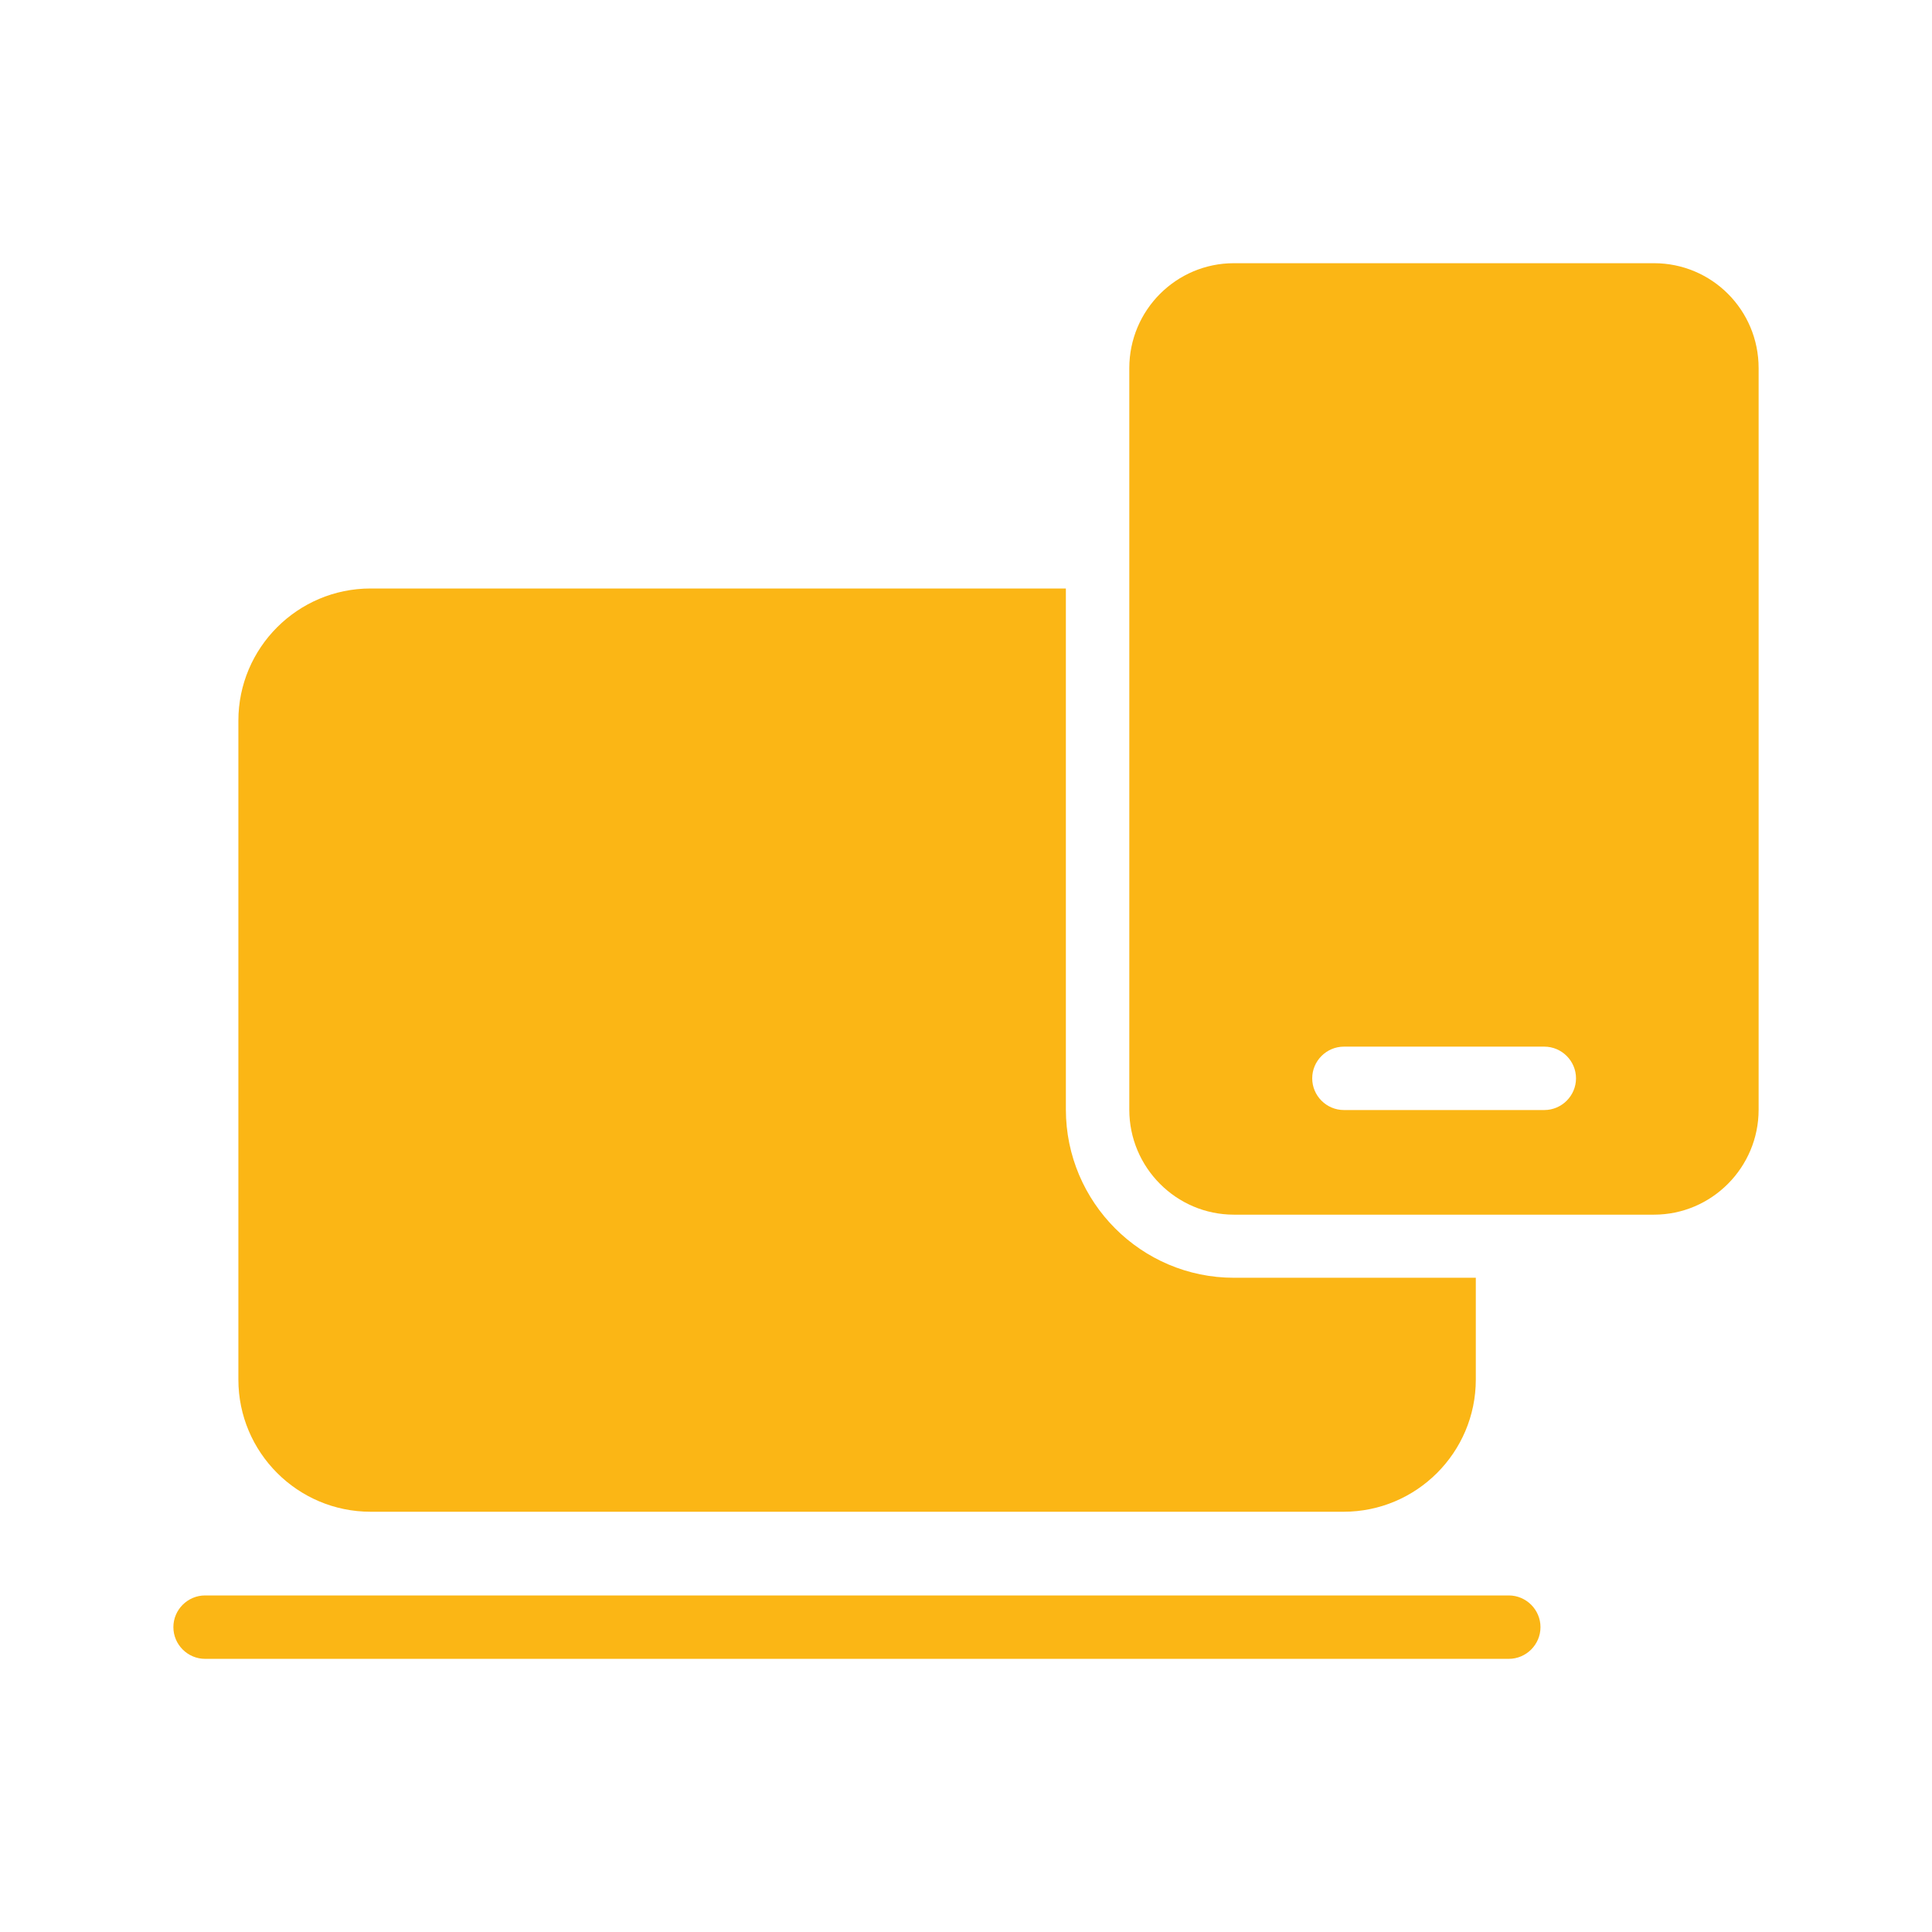 <svg xmlns="http://www.w3.org/2000/svg" width="65" height="65" viewBox="0 0 65 65" fill="none"><path d="M51.828 54.743C51.828 55.33 51.348 55.81 50.761 55.81H6.9C6.314 55.81 5.833 55.33 5.833 54.743C5.833 54.157 6.314 53.677 6.9 53.677H50.761C51.348 53.677 51.828 54.157 51.828 54.743Z" fill="#FBB615"></path><path d="M49.652 42.989V46.413C49.652 48.866 47.657 50.861 45.204 50.861H12.468C10.015 50.861 8.02 48.866 8.02 46.413V24.247C8.02 21.794 10.015 19.799 12.468 19.799H35.86V37.325C35.86 40.45 38.399 42.989 41.513 42.989H49.652Z" fill="#FBB615"></path><path d="M55.647 8.855H41.514C39.572 8.855 37.994 10.434 37.994 12.386V37.336C37.994 39.277 39.572 40.866 41.514 40.866H55.647C57.588 40.866 59.167 39.277 59.167 37.336V12.386C59.167 10.424 57.588 8.855 55.647 8.855ZM51.956 37.346H45.215C44.628 37.346 44.148 36.866 44.148 36.279C44.148 35.693 44.628 35.213 45.215 35.213H51.956C52.543 35.213 53.023 35.693 53.023 36.279C53.023 36.866 52.543 37.346 51.956 37.346Z" fill="#FBB615"></path></svg>